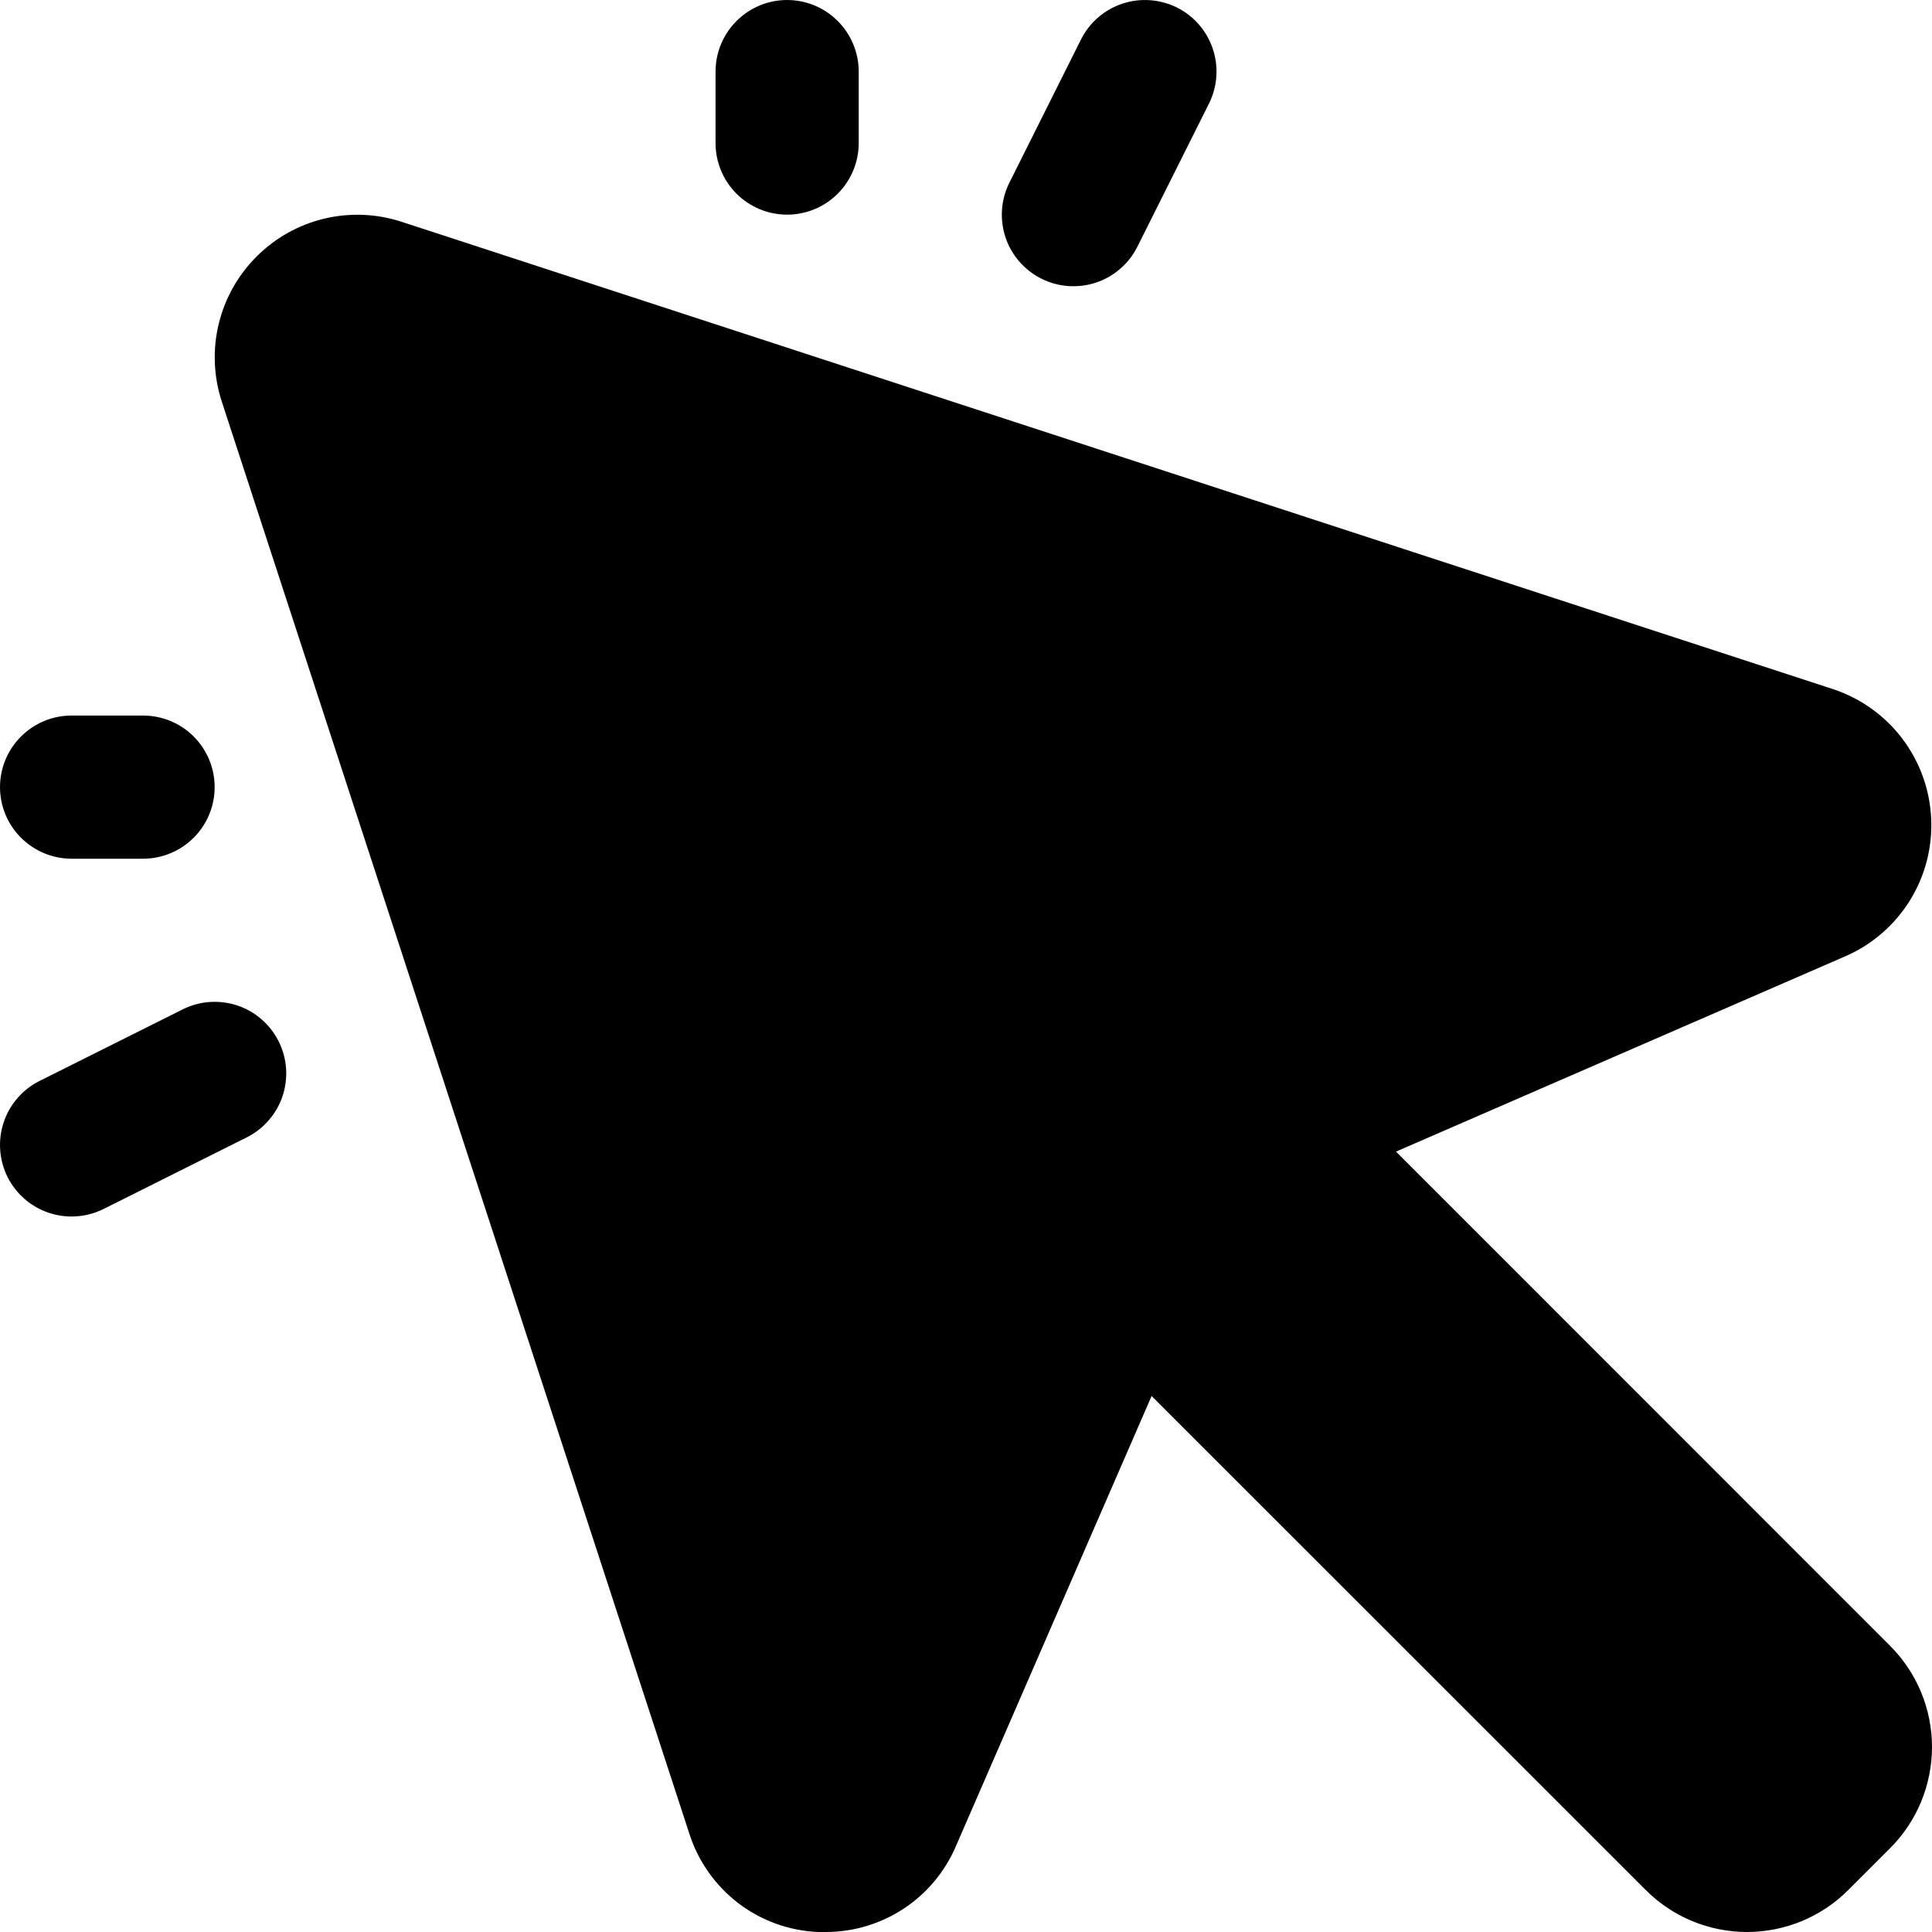 <svg width="30" height="30" viewBox="0 0 30 30" fill="none" xmlns="http://www.w3.org/2000/svg">
<path d="M15.674 2.836L16.785 0.614C16.917 0.35 17.148 0.15 17.428 0.057C17.707 -0.036 18.012 -0.014 18.276 0.117C18.54 0.249 18.74 0.48 18.833 0.76C18.926 1.04 18.904 1.345 18.773 1.608L17.661 3.831C17.596 3.961 17.506 4.078 17.395 4.173C17.285 4.269 17.157 4.342 17.019 4.388C16.88 4.434 16.734 4.452 16.588 4.442C16.443 4.431 16.301 4.393 16.17 4.327C16.04 4.262 15.924 4.172 15.828 4.061C15.732 3.951 15.659 3.823 15.613 3.685C15.567 3.546 15.549 3.4 15.559 3.254C15.57 3.109 15.608 2.967 15.674 2.836ZM1.111 13.334H2.222C2.517 13.334 2.8 13.216 3.008 13.008C3.216 12.8 3.333 12.517 3.333 12.222C3.333 11.928 3.216 11.645 3.008 11.437C2.8 11.228 2.517 11.111 2.222 11.111H1.111C0.817 11.111 0.534 11.228 0.326 11.437C0.117 11.645 9.14176e-05 11.928 9.14176e-05 12.222C9.14176e-05 12.517 0.117 12.8 0.326 13.008C0.534 13.216 0.817 13.334 1.111 13.334ZM12.222 3.333C12.517 3.333 12.8 3.216 13.008 3.008C13.216 2.8 13.334 2.517 13.334 2.222V1.111C13.334 0.817 13.216 0.534 13.008 0.326C12.8 0.117 12.517 9.14176e-05 12.222 9.14176e-05C11.928 9.14176e-05 11.645 0.117 11.437 0.326C11.228 0.534 11.111 0.817 11.111 1.111V2.222C11.111 2.517 11.228 2.8 11.437 3.008C11.645 3.216 11.928 3.333 12.222 3.333ZM2.836 15.674L0.614 16.785C0.35 16.917 0.15 17.148 0.057 17.428C-0.036 17.707 -0.014 18.012 0.117 18.276C0.249 18.54 0.48 18.74 0.76 18.833C1.04 18.926 1.345 18.904 1.608 18.773L3.831 17.661C3.961 17.596 4.078 17.506 4.173 17.395C4.269 17.285 4.342 17.157 4.388 17.019C4.434 16.88 4.452 16.734 4.442 16.588C4.431 16.443 4.393 16.301 4.327 16.17C4.262 16.04 4.172 15.924 4.061 15.828C3.951 15.732 3.823 15.659 3.685 15.613C3.546 15.567 3.4 15.549 3.254 15.559C3.109 15.57 2.967 15.608 2.836 15.674ZM21.677 17.882L28.668 14.843C29.078 14.662 29.423 14.36 29.659 13.979C29.894 13.598 30.009 13.154 29.987 12.707C29.966 12.259 29.81 11.829 29.54 11.471C29.27 11.114 28.898 10.847 28.473 10.704L6.239 3.445C5.85 3.317 5.433 3.3 5.035 3.395C4.637 3.49 4.273 3.694 3.984 3.984C3.694 4.273 3.49 4.637 3.395 5.035C3.3 5.433 3.317 5.85 3.445 6.239L10.704 28.473C10.841 28.902 11.107 29.278 11.464 29.552C11.822 29.825 12.256 29.982 12.706 30H12.814C13.246 30.002 13.668 29.876 14.029 29.64C14.39 29.403 14.673 29.065 14.843 28.668L17.882 21.677L25.556 29.349C25.762 29.555 26.007 29.719 26.277 29.831C26.547 29.942 26.835 30 27.127 30C27.419 30 27.708 29.942 27.978 29.831C28.248 29.719 28.493 29.555 28.699 29.349L29.349 28.699C29.555 28.493 29.719 28.248 29.831 27.978C29.942 27.708 30 27.419 30 27.127C30 26.835 29.942 26.547 29.831 26.277C29.719 26.007 29.555 25.762 29.349 25.556L21.677 17.882Z" fill="black"/>
</svg>
